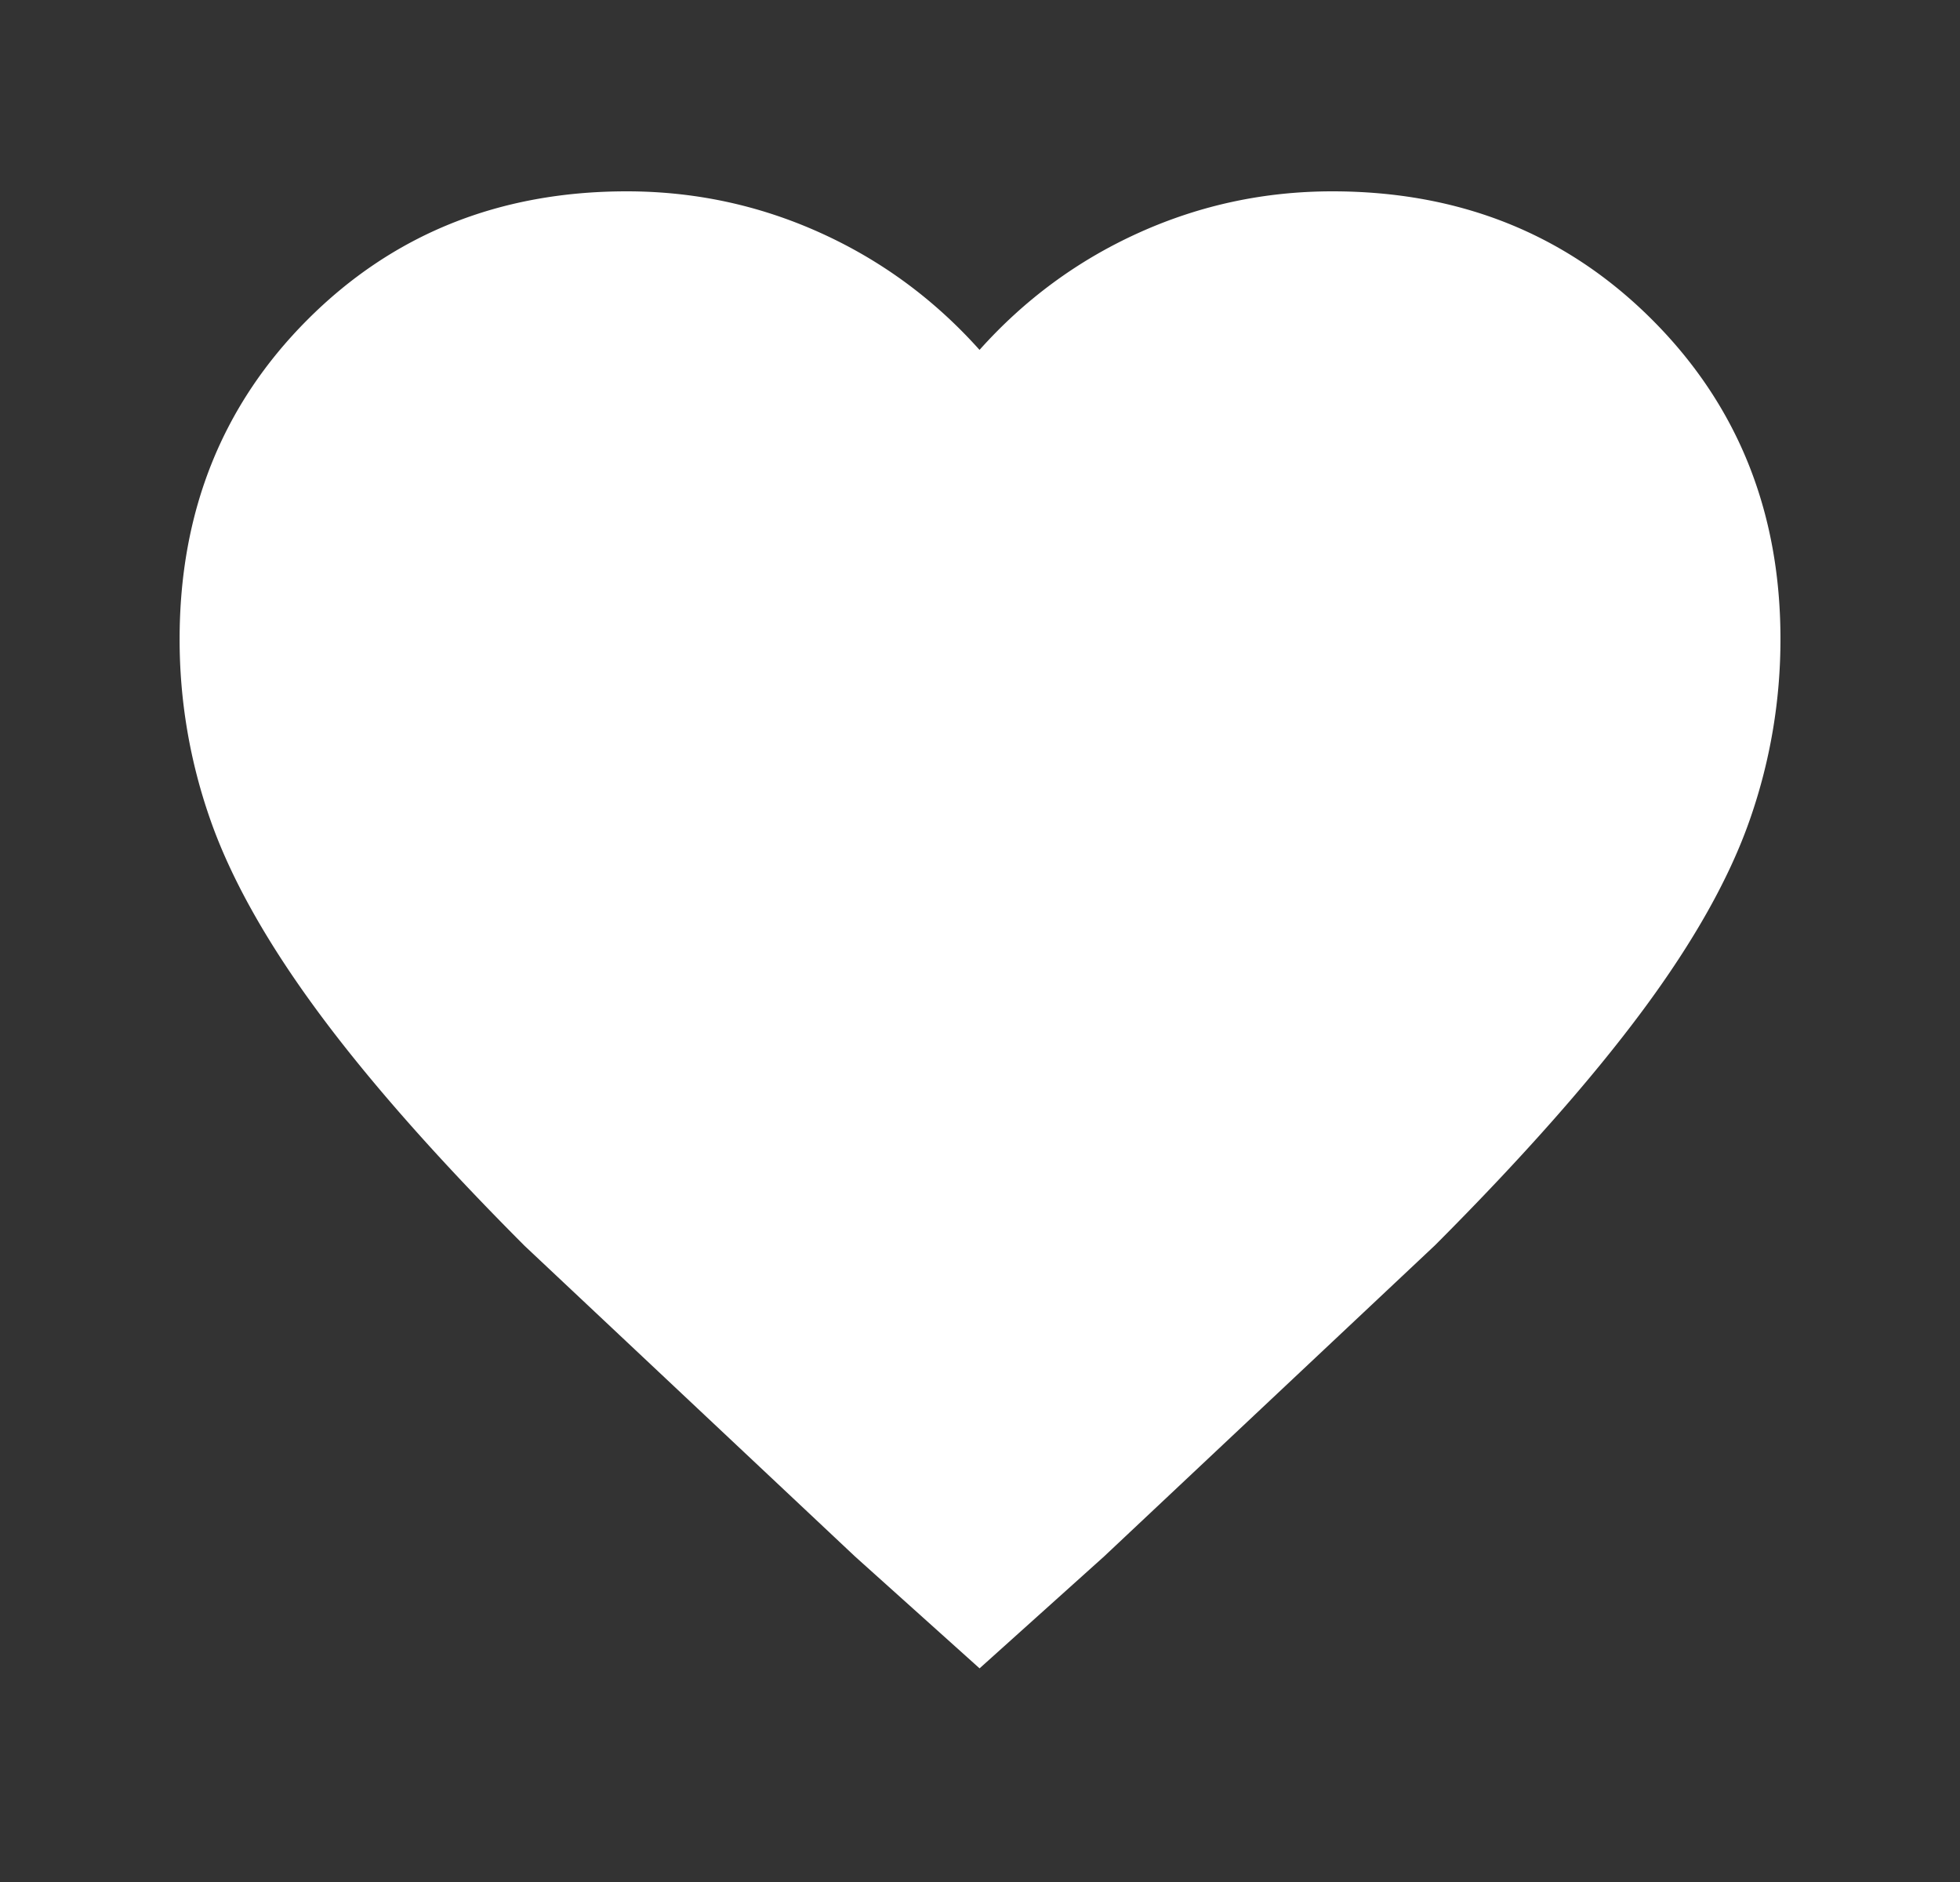 <svg xmlns="http://www.w3.org/2000/svg" width="25" height="24" fill="none" xmlns:v="https://vecta.io/nano"><rect width="100%" height="100%" fill="#333333" stroke="none"/><mask id="A" maskUnits="userSpaceOnUse" x="0" y="0" width="25" height="24" mask-type="alpha"><path fill="#d9d9d9" d="M.5 0h24v24H.5z"/></mask><g mask="url(#A)"><path d="M12.494 21.275l-1.588-1.426-4.214-3.961c-1.11-1.112-1.991-2.11-2.643-2.995s-1.108-1.7-1.368-2.445a6.92 6.92 0 0 1-.39-2.298c0-1.626.544-2.985 1.632-4.074S6.368 2.44 7.994 2.44c.863 0 1.684.175 2.463.526s1.458.849 2.037 1.496c.579-.647 1.258-1.145 2.037-1.496s1.6-.526 2.463-.526c1.626 0 2.986.545 4.077 1.635S22.71 6.523 22.71 8.15a6.95 6.95 0 0 1-.387 2.292c-.258.745-.714 1.559-1.369 2.442s-1.537 1.881-2.649 2.995l-4.223 3.97-1.587 1.426z" fill="#fff"/></g></svg>